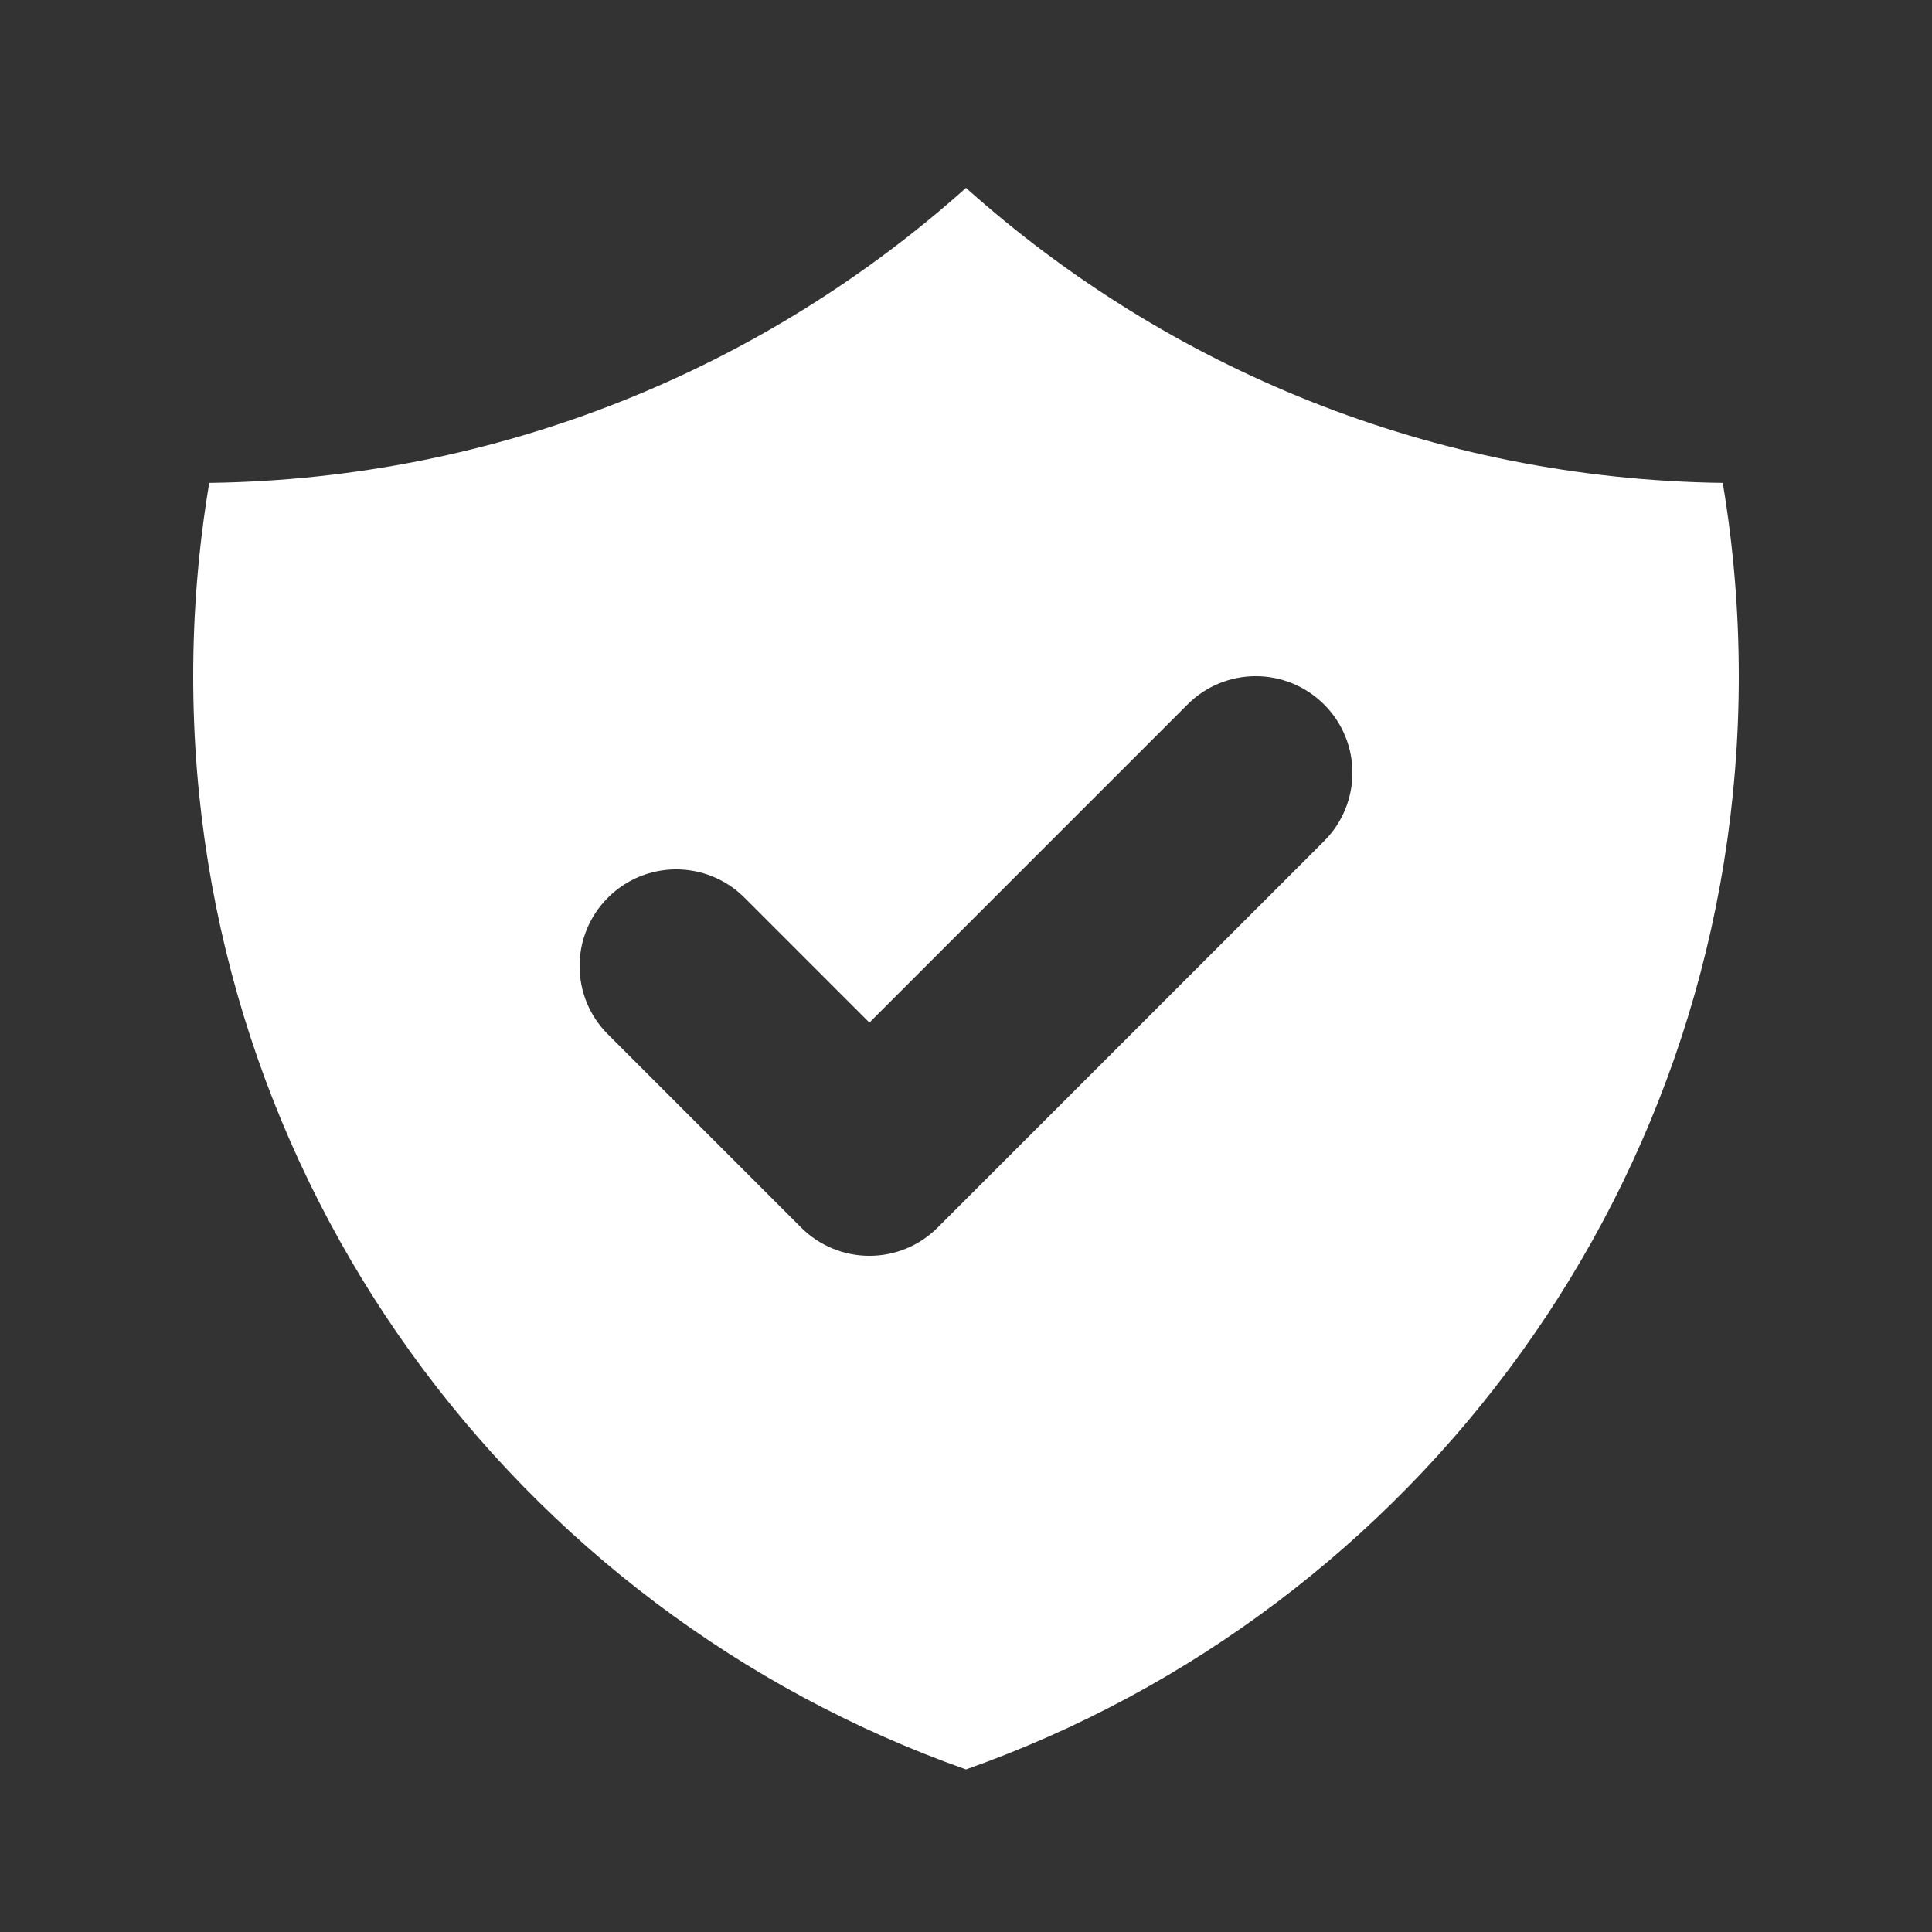 <svg version="1.1" viewBox="0 0 40 40" xmlns="http://www.w3.org/2000/svg" xmlns:xlink="http://www.w3.org/1999/xlink"><rect x="0" y="0" width="40" height="40" fill="#333333" stroke="none"/><path d="M2.166 4.999c3.008-.041 5.749-1.189 7.834-3.054 2.085 1.866 4.826 3.014 7.834 3.054 .109.651.166 1.319.166 2.001 0 5.225-3.339 9.67-8 11.317 -4.661-1.647-8-6.092-8-11.317 0-.682.057-1.35.166-2.001Zm11.541 3.708c.391-.391.391-1.024 0-1.414 -.391-.391-1.024-.391-1.414 0l-3.293 3.293 -1.293-1.293c-.391-.391-1.024-.391-1.414 0 -.391.391-.391 1.024 0 1.414l2 2c.391.391 1.024.391 1.414 0l4-4Z" transform="matrix(2 0 0 2 0 0)" fill-rule="evenodd" fill="#FFF"></path></svg>
